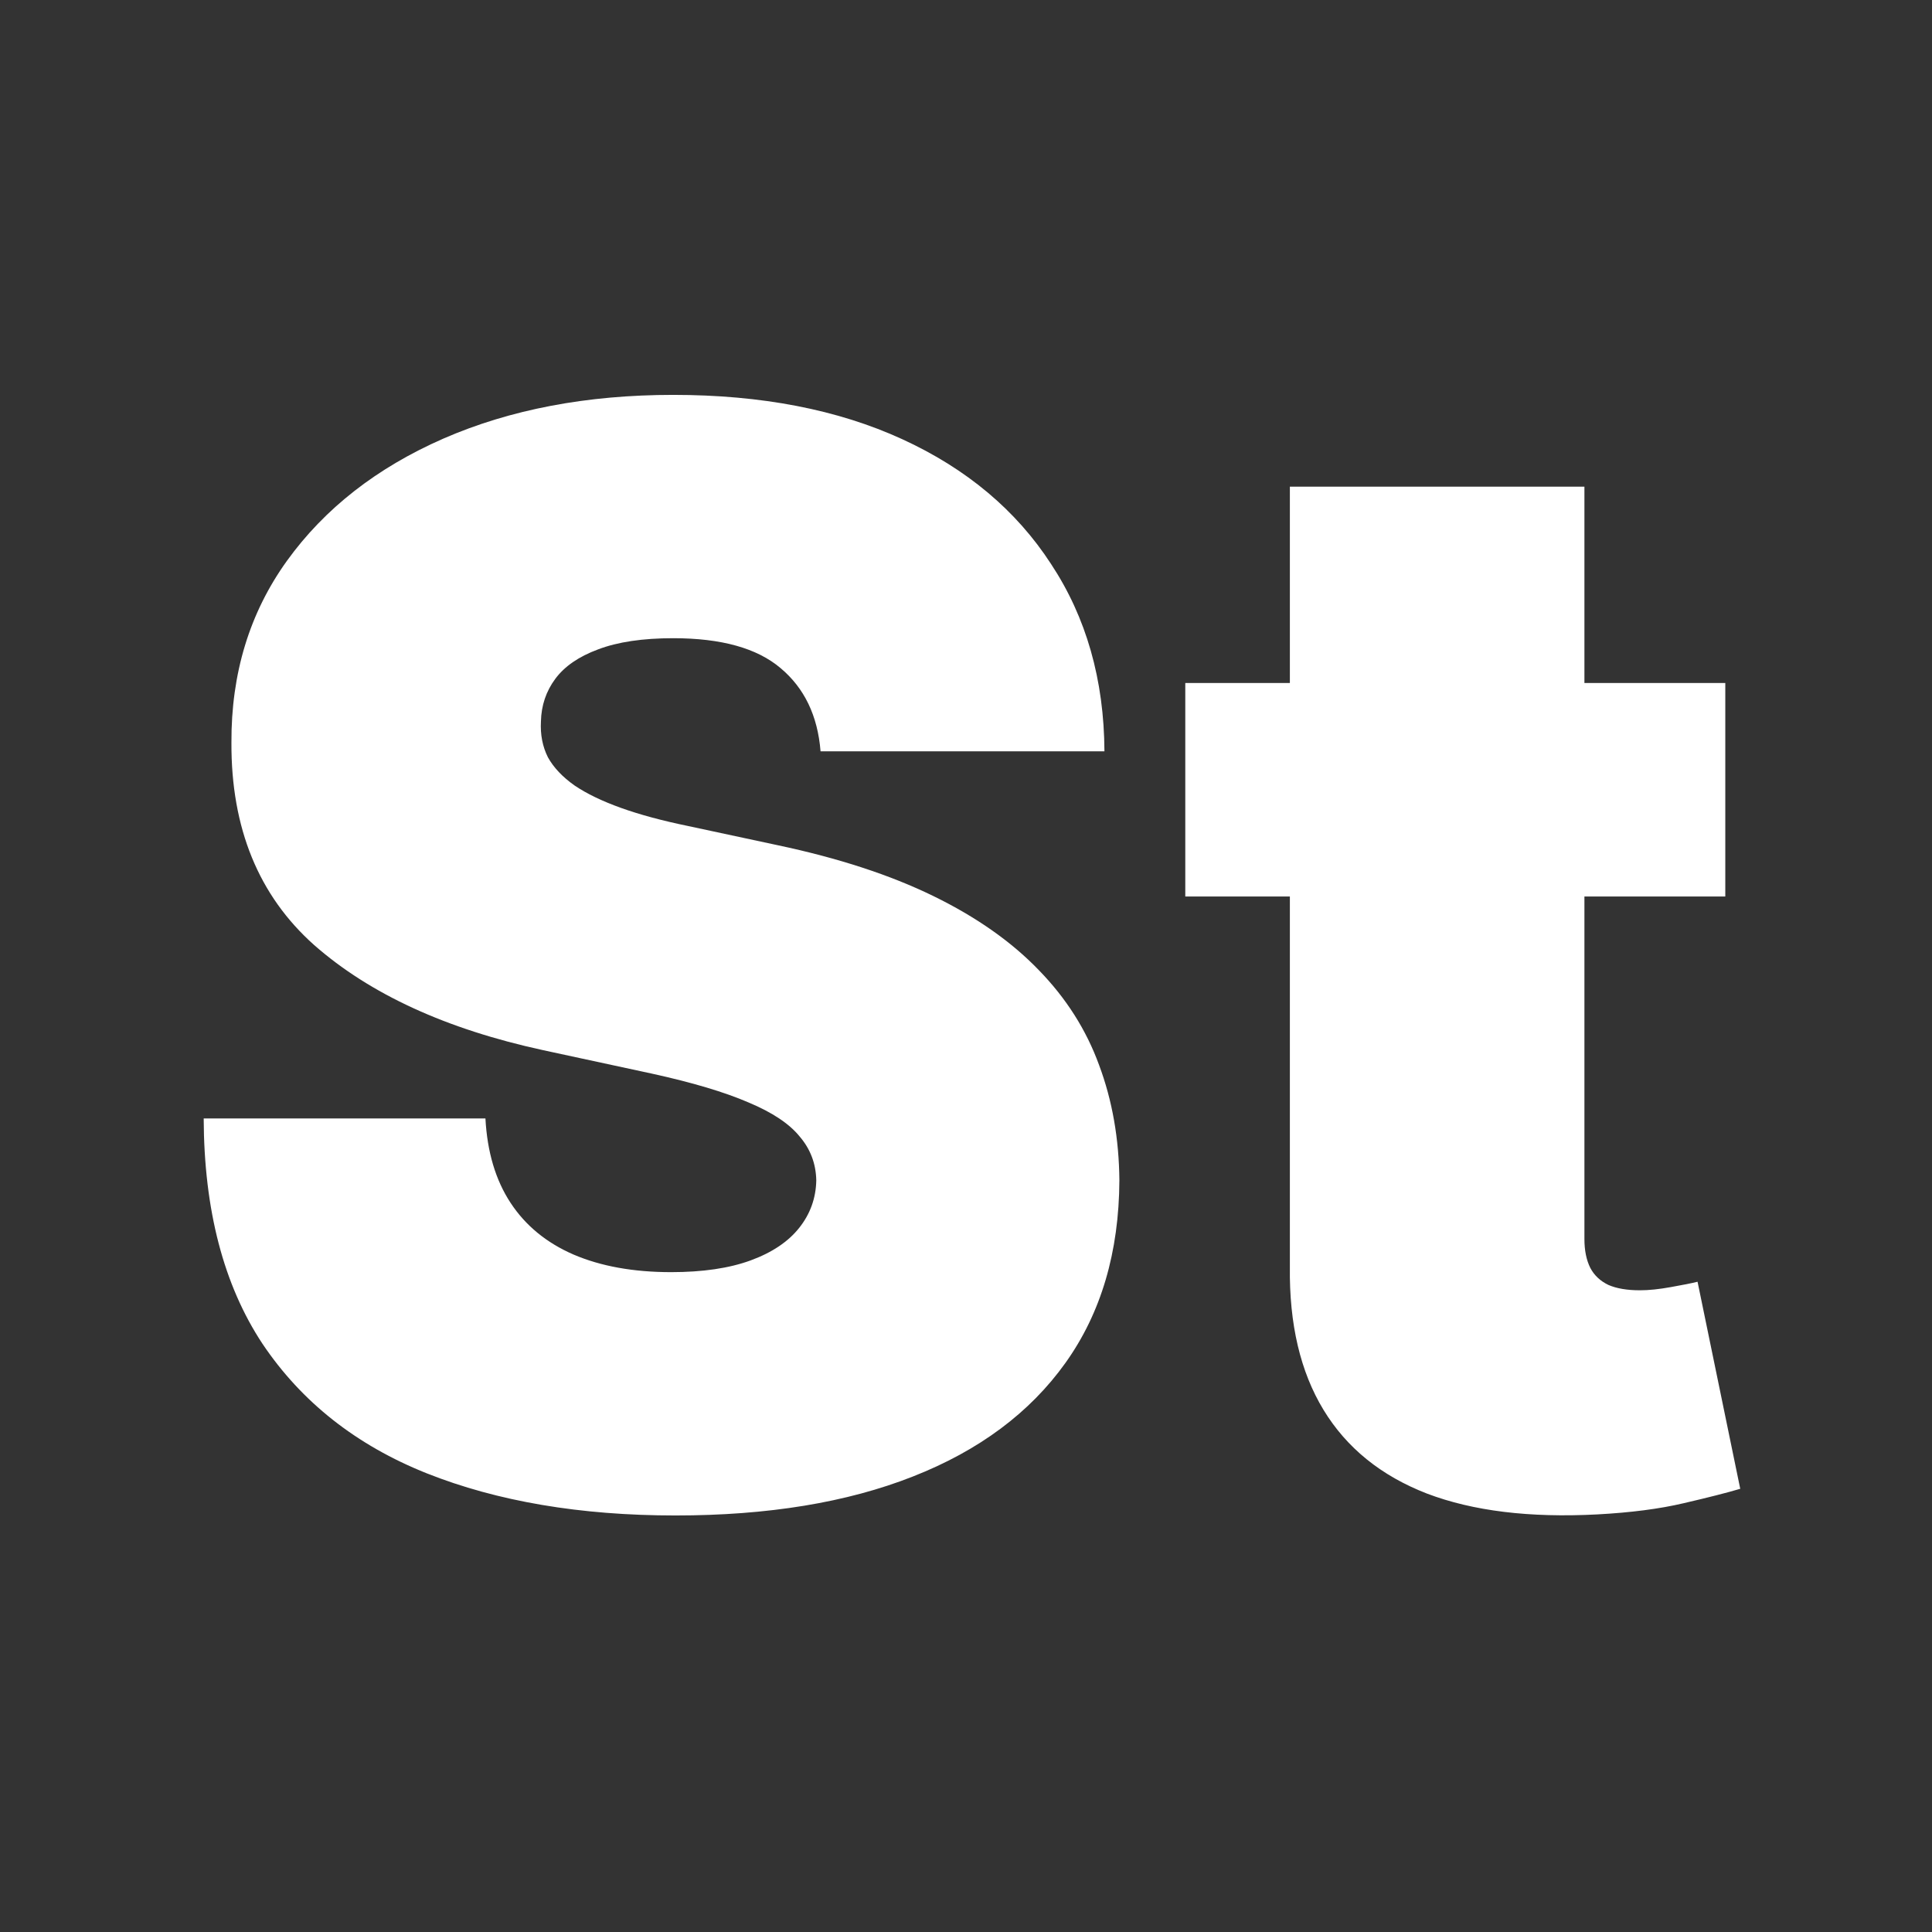 <?xml version="1.0" encoding="UTF-8"?> <svg xmlns="http://www.w3.org/2000/svg" width="180" height="180" viewBox="0 0 180 180" fill="none"><rect width="180" height="180" fill="#333333"></rect><path d="M76.449 70C76.184 66.686 74.941 64.1 72.72 62.244C70.533 60.388 67.202 59.46 62.727 59.46C59.877 59.46 57.54 59.808 55.717 60.504C53.928 61.167 52.602 62.079 51.74 63.239C50.878 64.399 50.431 65.724 50.398 67.216C50.331 68.442 50.547 69.553 51.044 70.547C51.574 71.508 52.403 72.386 53.53 73.182C54.657 73.944 56.099 74.64 57.855 75.27C59.612 75.9 61.7 76.463 64.119 76.96L72.472 78.75C78.106 79.943 82.928 81.517 86.939 83.473C90.949 85.428 94.231 87.732 96.783 90.383C99.335 93.002 101.207 95.952 102.401 99.233C103.627 102.514 104.257 106.094 104.29 109.972C104.257 116.667 102.583 122.334 99.269 126.974C95.954 131.615 91.215 135.144 85.05 137.564C78.918 139.983 71.544 141.193 62.926 141.193C54.077 141.193 46.354 139.884 39.758 137.266C33.196 134.647 28.092 130.62 24.446 125.185C20.833 119.716 19.01 112.723 18.977 104.205H45.227C45.393 107.32 46.172 109.938 47.564 112.06C48.956 114.181 50.911 115.788 53.43 116.882C55.983 117.976 59.015 118.523 62.528 118.523C65.478 118.523 67.947 118.158 69.936 117.429C71.925 116.7 73.433 115.689 74.46 114.396C75.488 113.104 76.018 111.629 76.051 109.972C76.018 108.414 75.504 107.055 74.51 105.895C73.549 104.702 71.958 103.641 69.737 102.713C67.517 101.752 64.517 100.857 60.739 100.028L50.597 97.841C41.581 95.885 34.472 92.621 29.268 88.047C24.098 83.44 21.529 77.159 21.562 69.204C21.529 62.742 23.253 57.09 26.733 52.251C30.246 47.379 35.102 43.584 41.3 40.867C47.531 38.149 54.673 36.79 62.727 36.79C70.947 36.79 78.056 38.165 84.055 40.916C90.055 43.667 94.678 47.545 97.926 52.55C101.207 57.521 102.865 63.338 102.898 70H76.449ZM160.742 63.636V83.523H110.43V63.636H160.742ZM120.174 45.341H147.617V115.44C147.617 116.501 147.799 117.396 148.164 118.125C148.529 118.821 149.092 119.351 149.854 119.716C150.617 120.047 151.594 120.213 152.788 120.213C153.616 120.213 154.577 120.114 155.671 119.915C156.798 119.716 157.627 119.55 158.157 119.418L162.134 138.707C160.908 139.072 159.151 139.519 156.864 140.05C154.611 140.58 151.926 140.928 148.81 141.094C142.513 141.425 137.227 140.779 132.951 139.155C128.675 137.498 125.46 134.896 123.306 131.349C121.152 127.803 120.108 123.362 120.174 118.026V45.341Z" fill="white"></path></svg> 